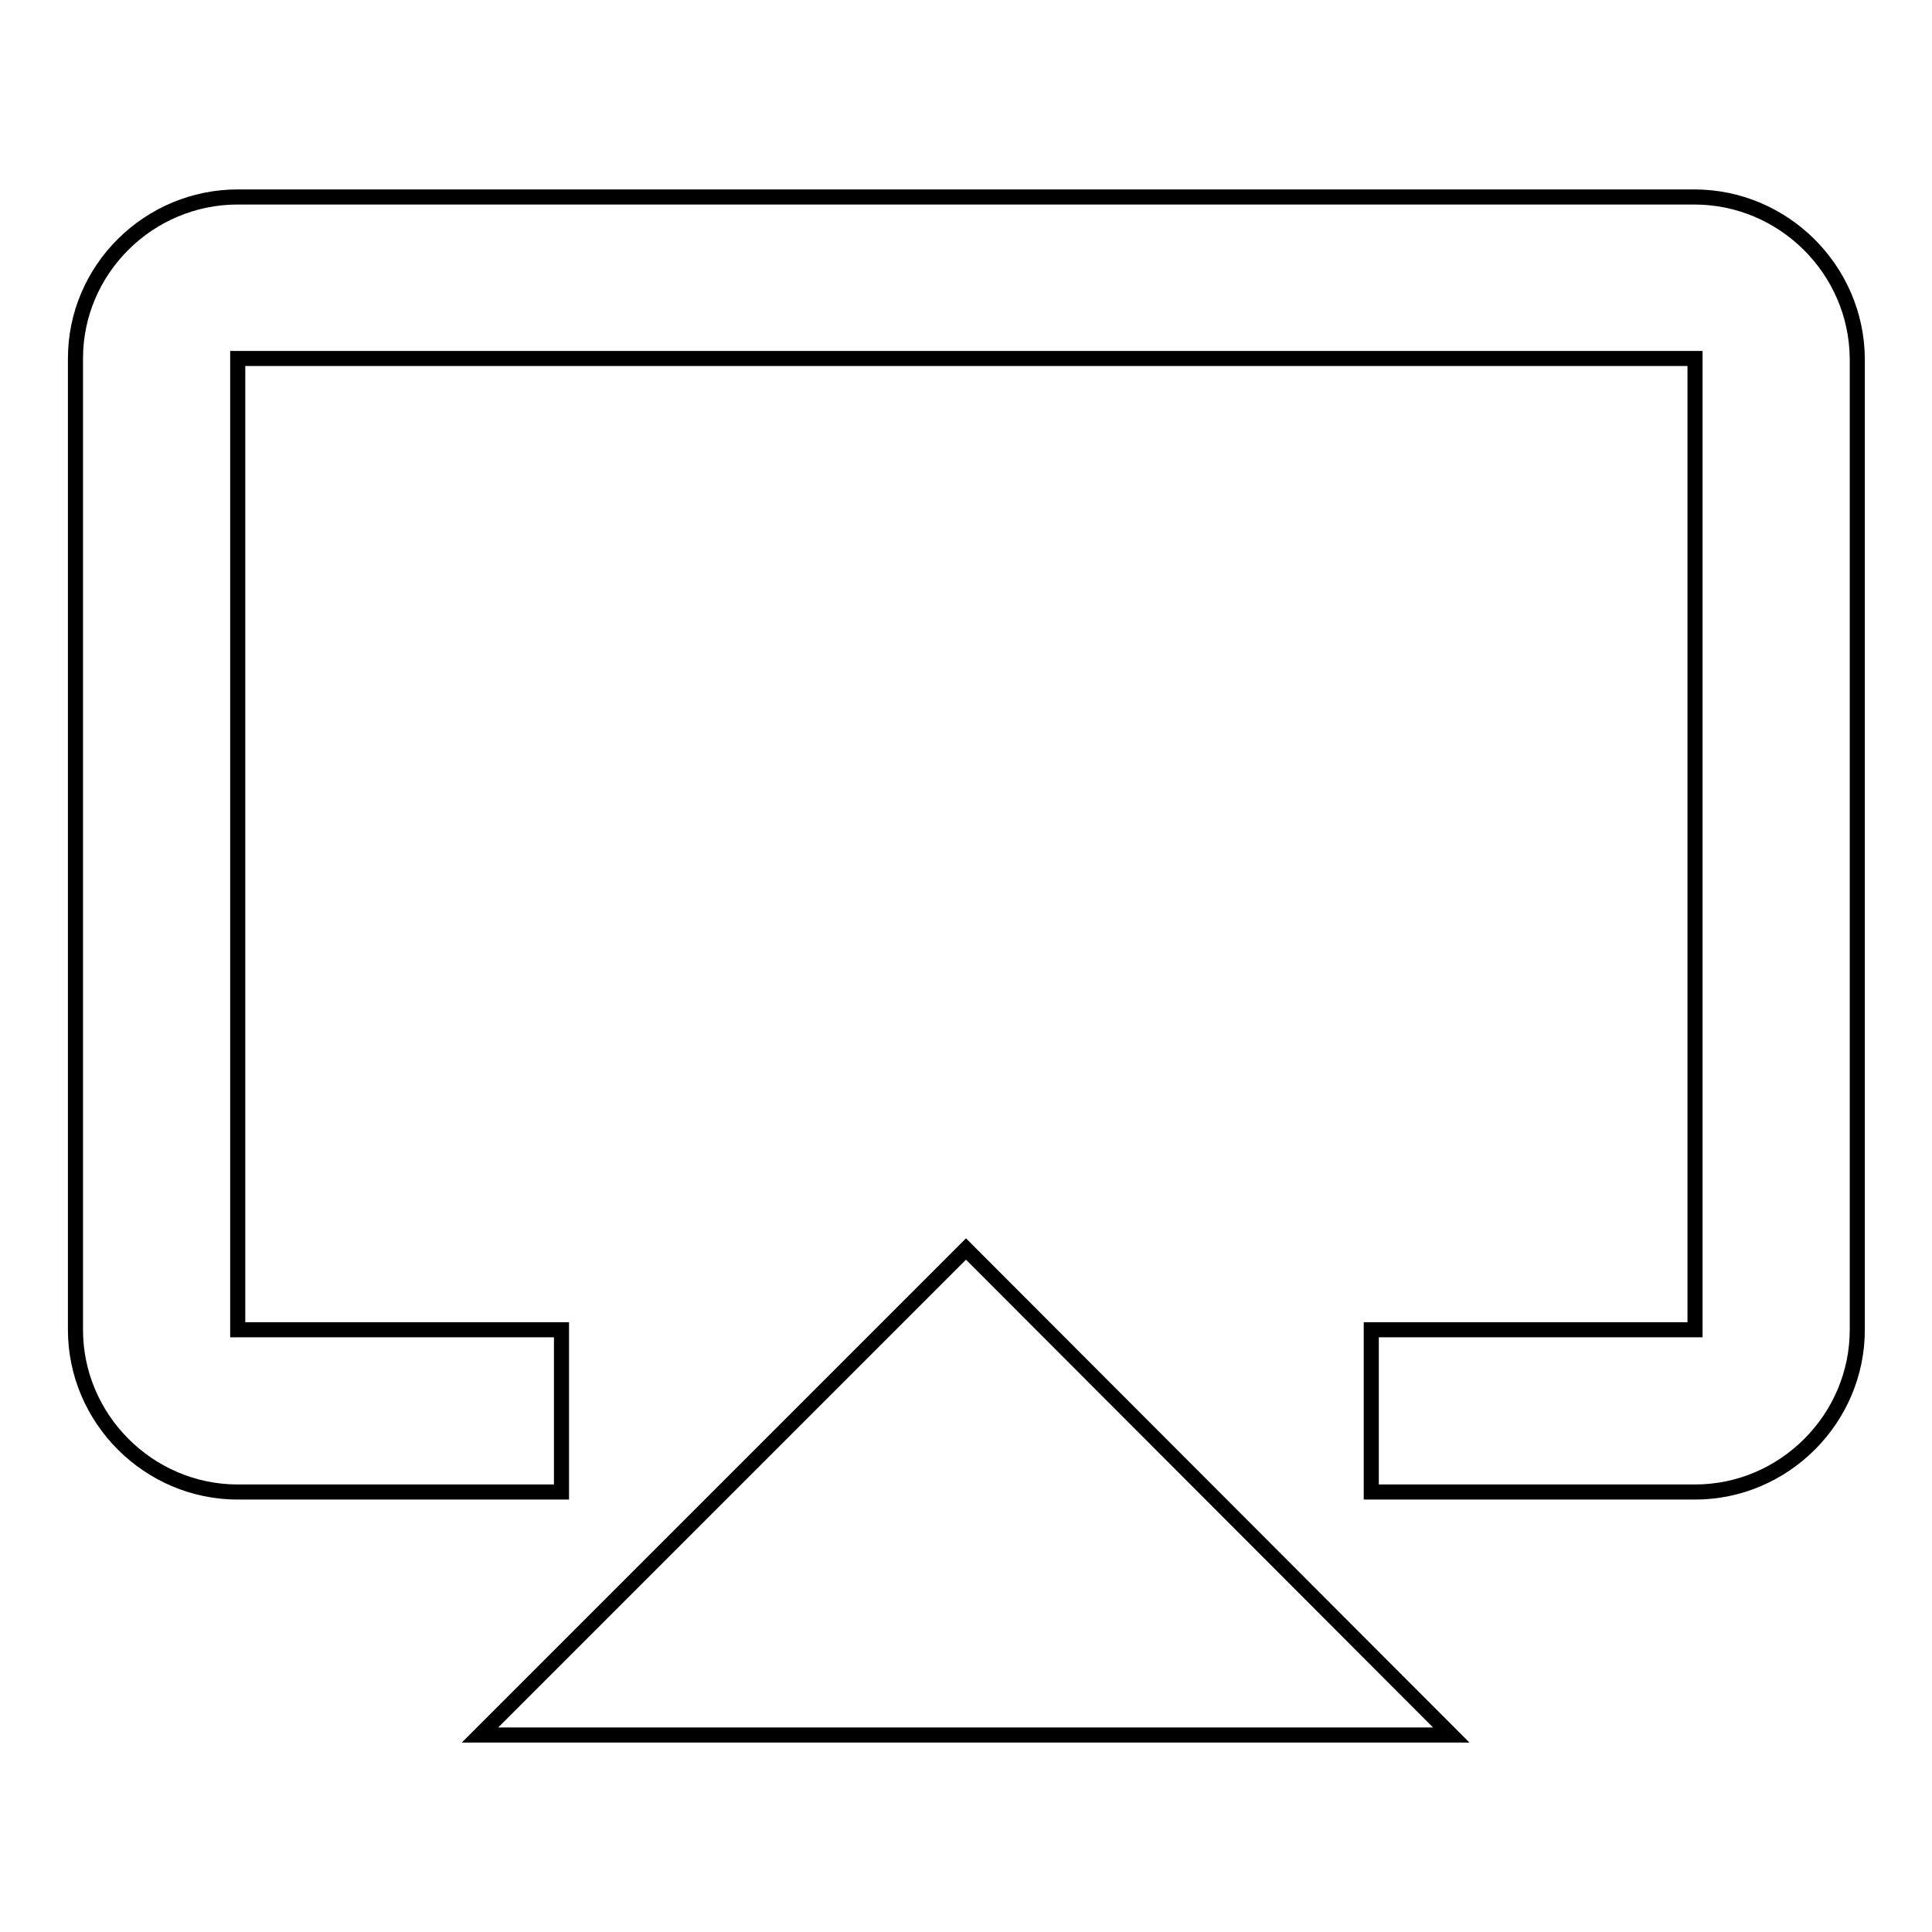 <?xml version="1.0" encoding="utf-8"?>
<!-- Svg Vector Icons : http://www.onlinewebfonts.com/icon -->
<!DOCTYPE svg PUBLIC "-//W3C//DTD SVG 1.1//EN" "http://www.w3.org/Graphics/SVG/1.1/DTD/svg11.dtd">
<svg version="1.1" xmlns="http://www.w3.org/2000/svg" xmlns:xlink="http://www.w3.org/1999/xlink" x="0px" y="0px" viewBox="0 0 256 256" enable-background="new 0 0 256 256" xml:space="preserve">
<g> <path stroke-width="2" fill-opacity="0" stroke="#000000"  d="M224.5,26.1H31.5C19.7,26.1,10,35.7,10,47.5v128.7c0,11.8,9.7,21.5,21.5,21.5h42.9v-21.5H31.5V47.5h193.1 v128.7h-42.9v21.5h42.9c11.8,0,21.5-9.7,21.5-21.5V47.5C246,35.7,236.3,26.1,224.5,26.1z M63.6,229.9h128.7L128,165.5L63.6,229.9z" /></g>
</svg>